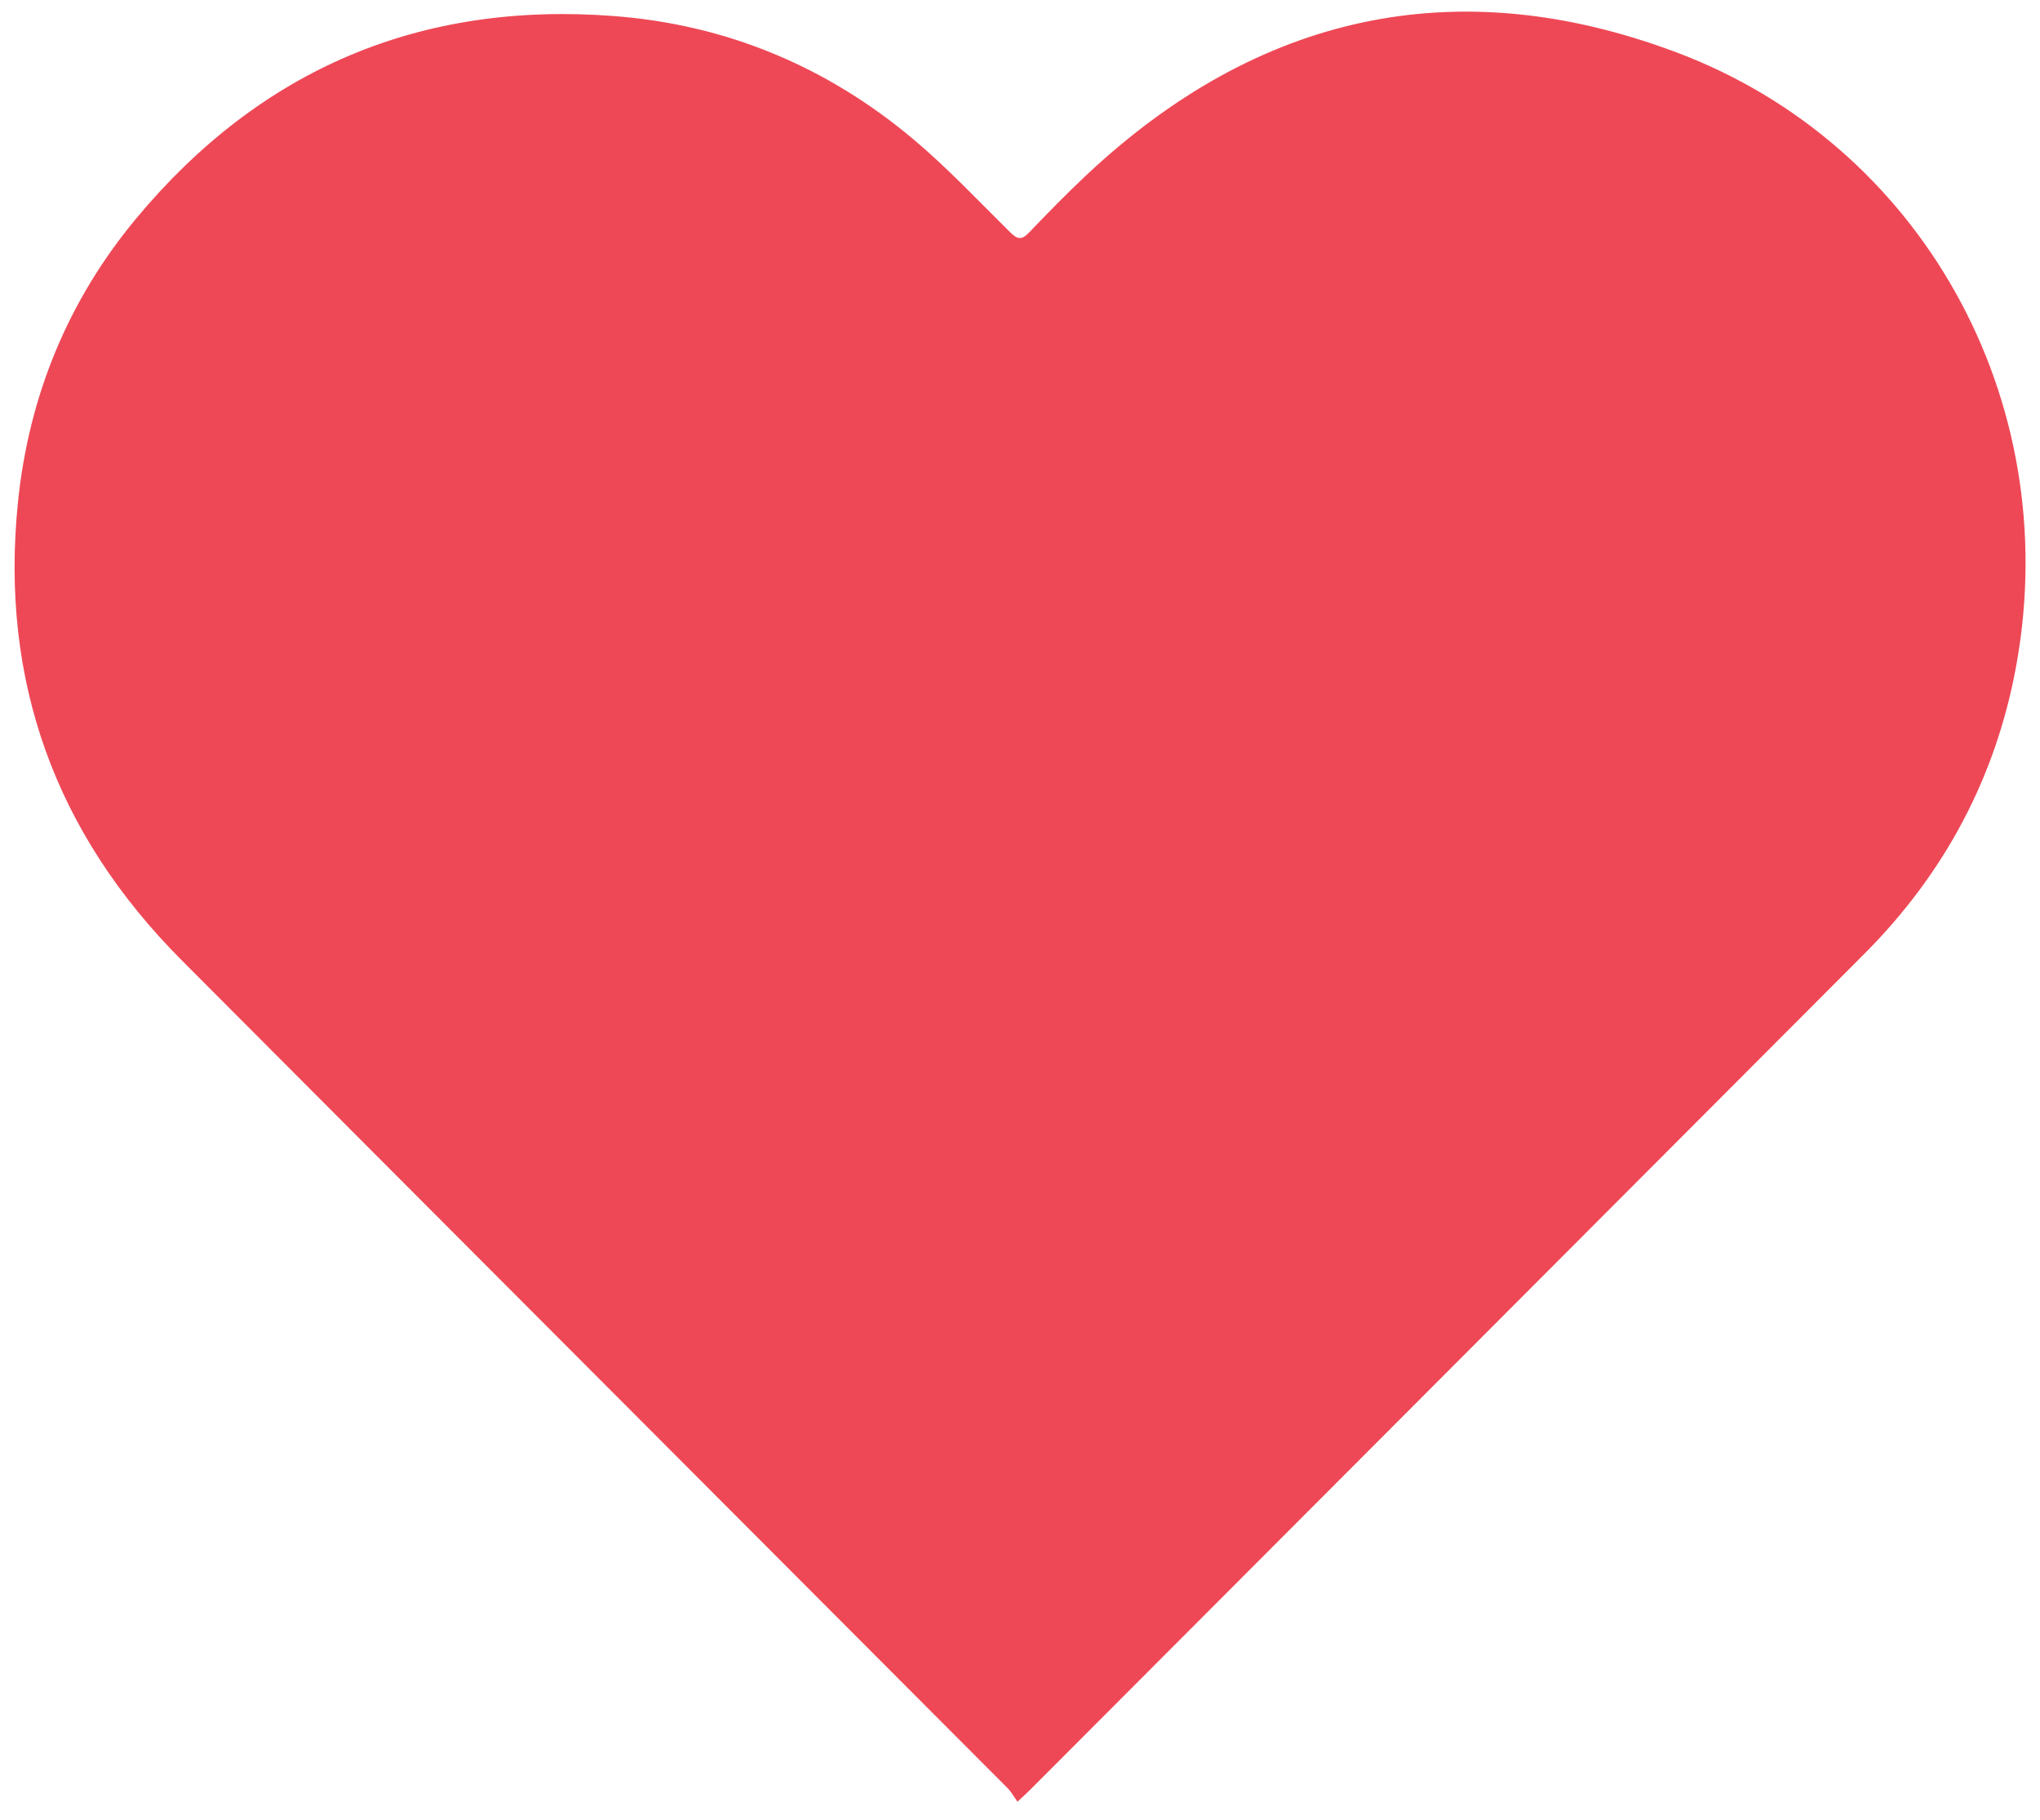 <svg width="37" height="33" viewBox="0 0 37 33" fill="none" xmlns="http://www.w3.org/2000/svg">
<path d="M18.454 32.673C18.573 32.561 18.64 32.501 18.703 32.437C23.739 27.391 28.777 22.346 33.812 17.299C35.275 15.833 36.209 14.078 36.574 12.043C37.437 7.229 34.83 2.61 30.405 0.949C26.411 -0.551 22.808 0.256 19.694 3.185C19.339 3.519 18.998 3.868 18.661 4.22C18.535 4.351 18.457 4.345 18.329 4.219C17.749 3.647 17.189 3.049 16.567 2.526C15.002 1.211 13.187 0.45 11.146 0.292C7.629 0.019 4.724 1.253 2.471 3.961C1.233 5.449 0.521 7.184 0.325 9.114C-0.003 12.347 1.004 15.114 3.294 17.412C8.284 22.418 13.279 27.417 18.271 32.422C18.34 32.49 18.388 32.58 18.455 32.673L18.454 32.673Z" fill="#EE4856"/>
</svg>
